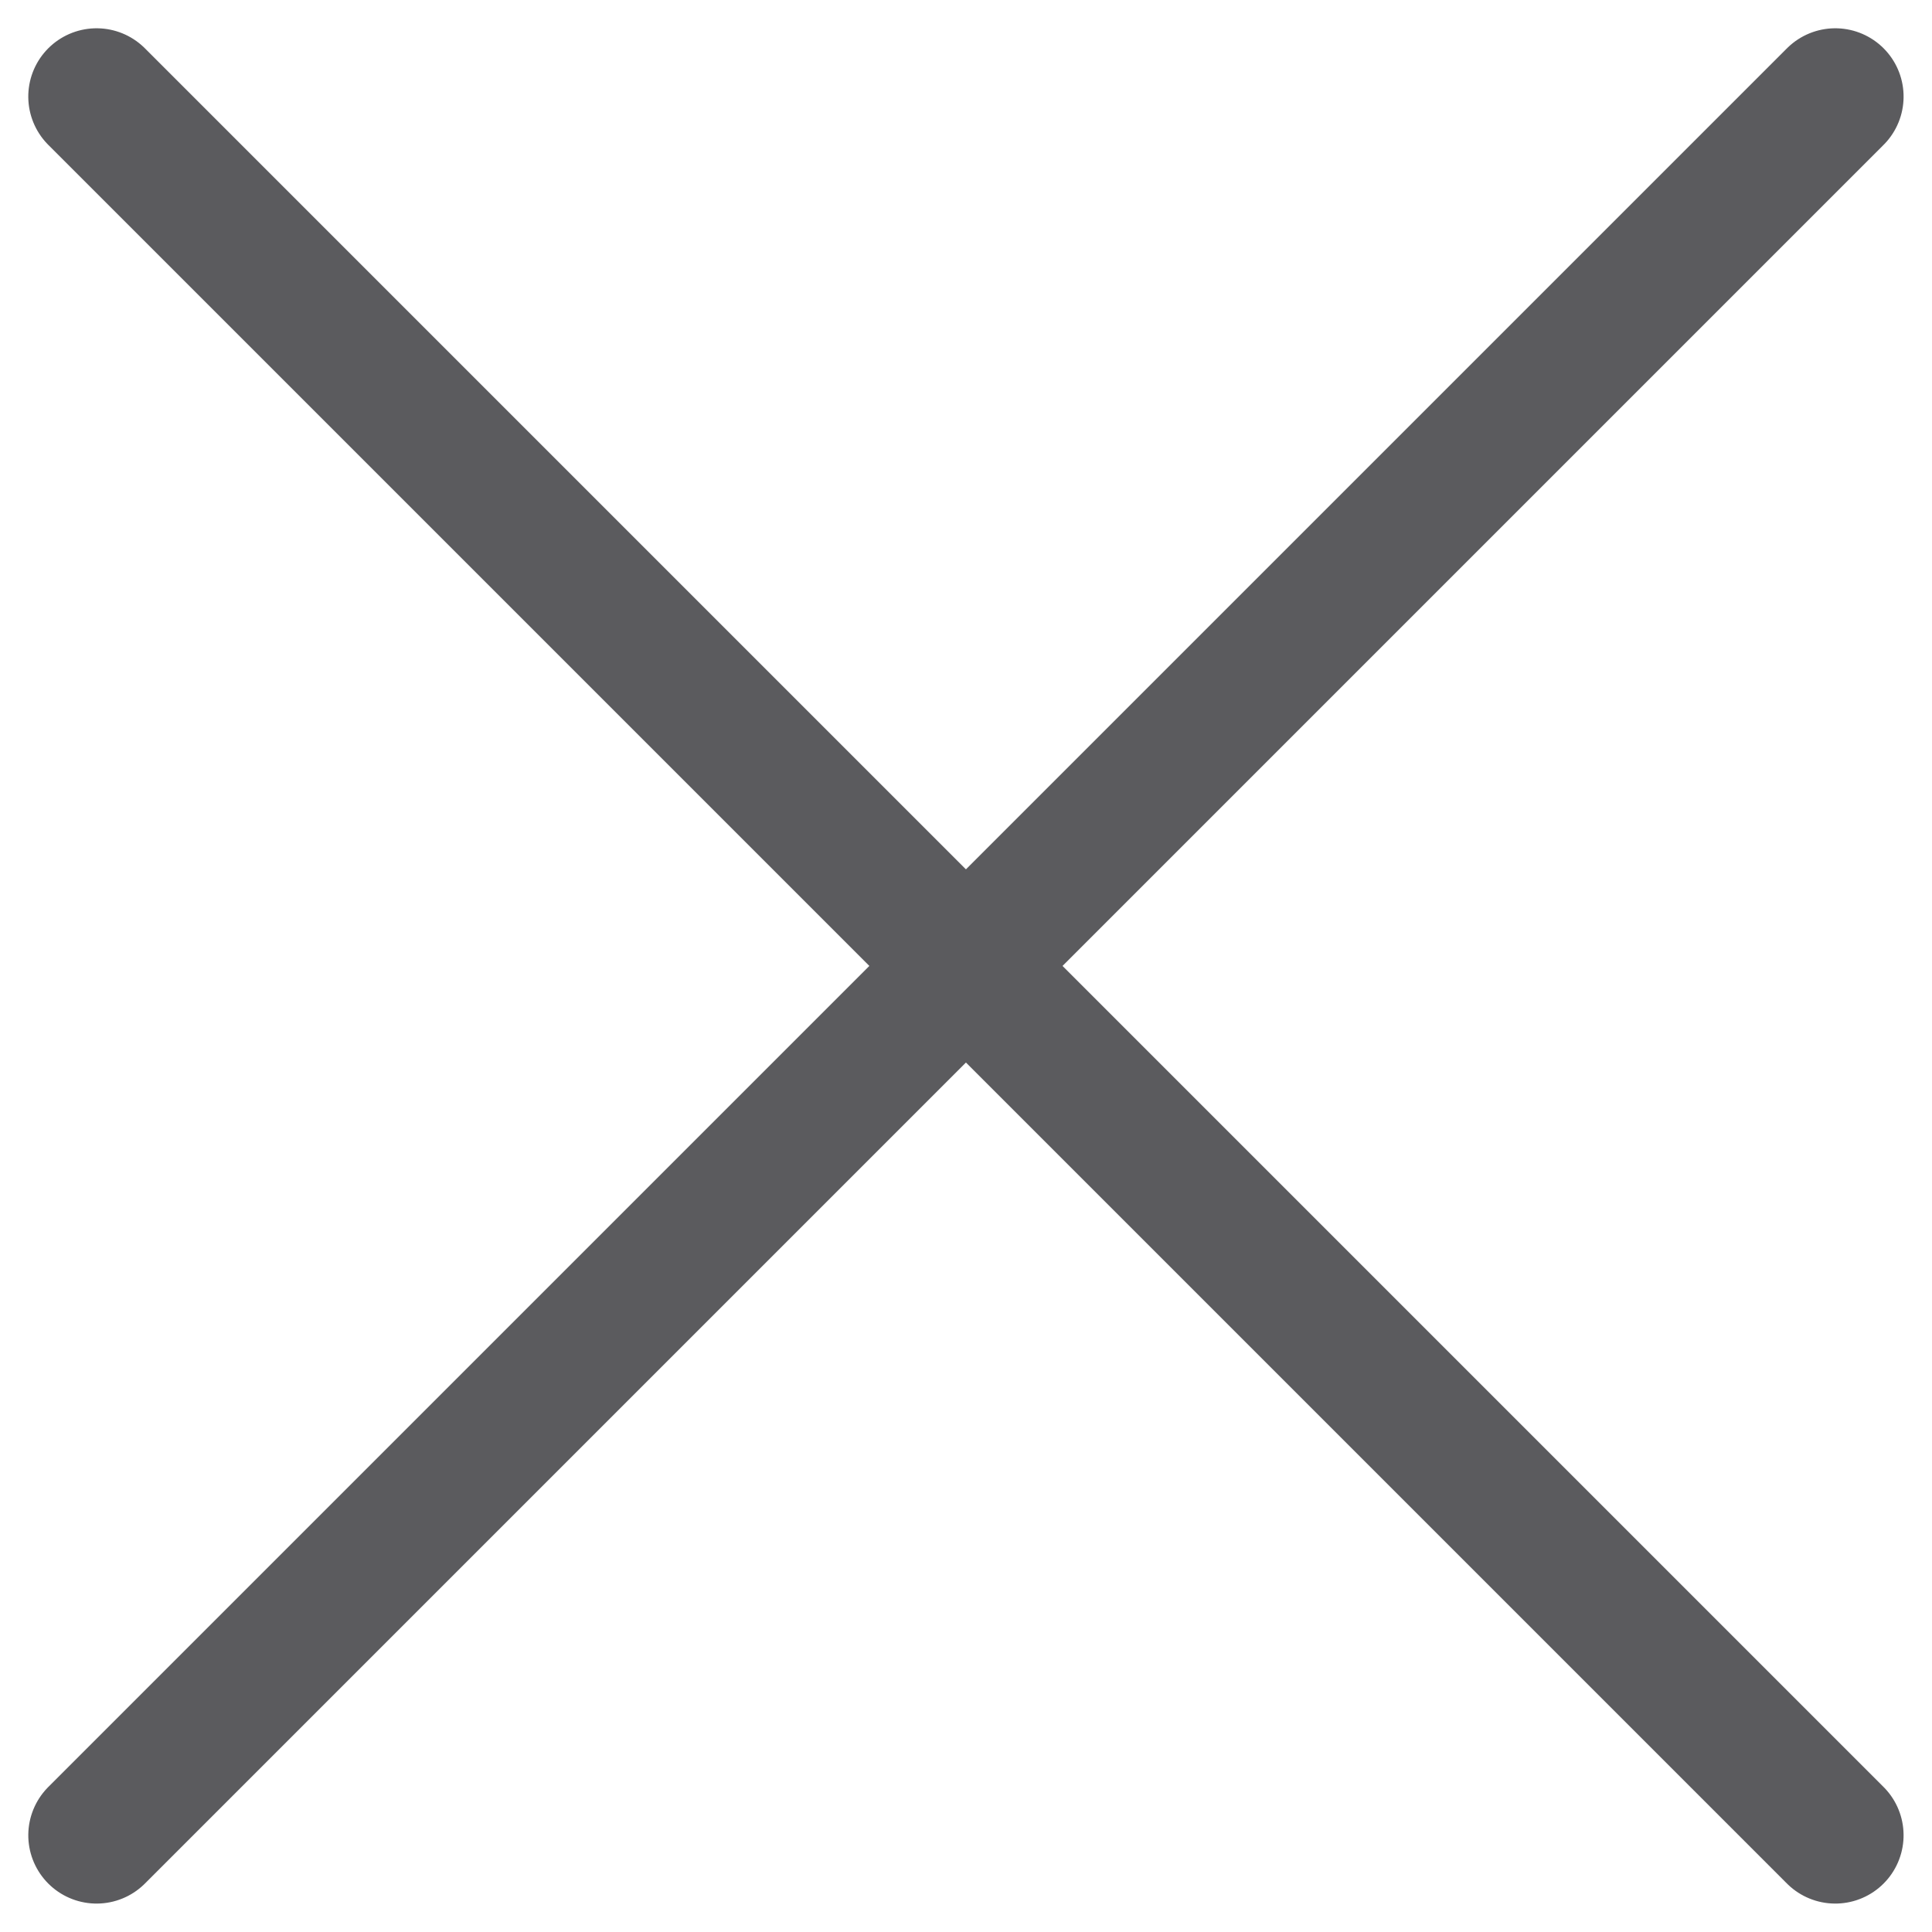 <svg xmlns="http://www.w3.org/2000/svg" width="14.143" height="14.142" viewBox="0 0 14.143 14.142"><defs><style>.a{fill:none;stroke:#5b5b5e;stroke-linecap:round;}</style></defs><g transform="translate(-345.929 -23.429)"><line class="a" x2="18" transform="translate(346.636 24.136) rotate(45)"/><line class="a" x2="18" transform="translate(359.364 24.136) rotate(135)"/></g></svg>